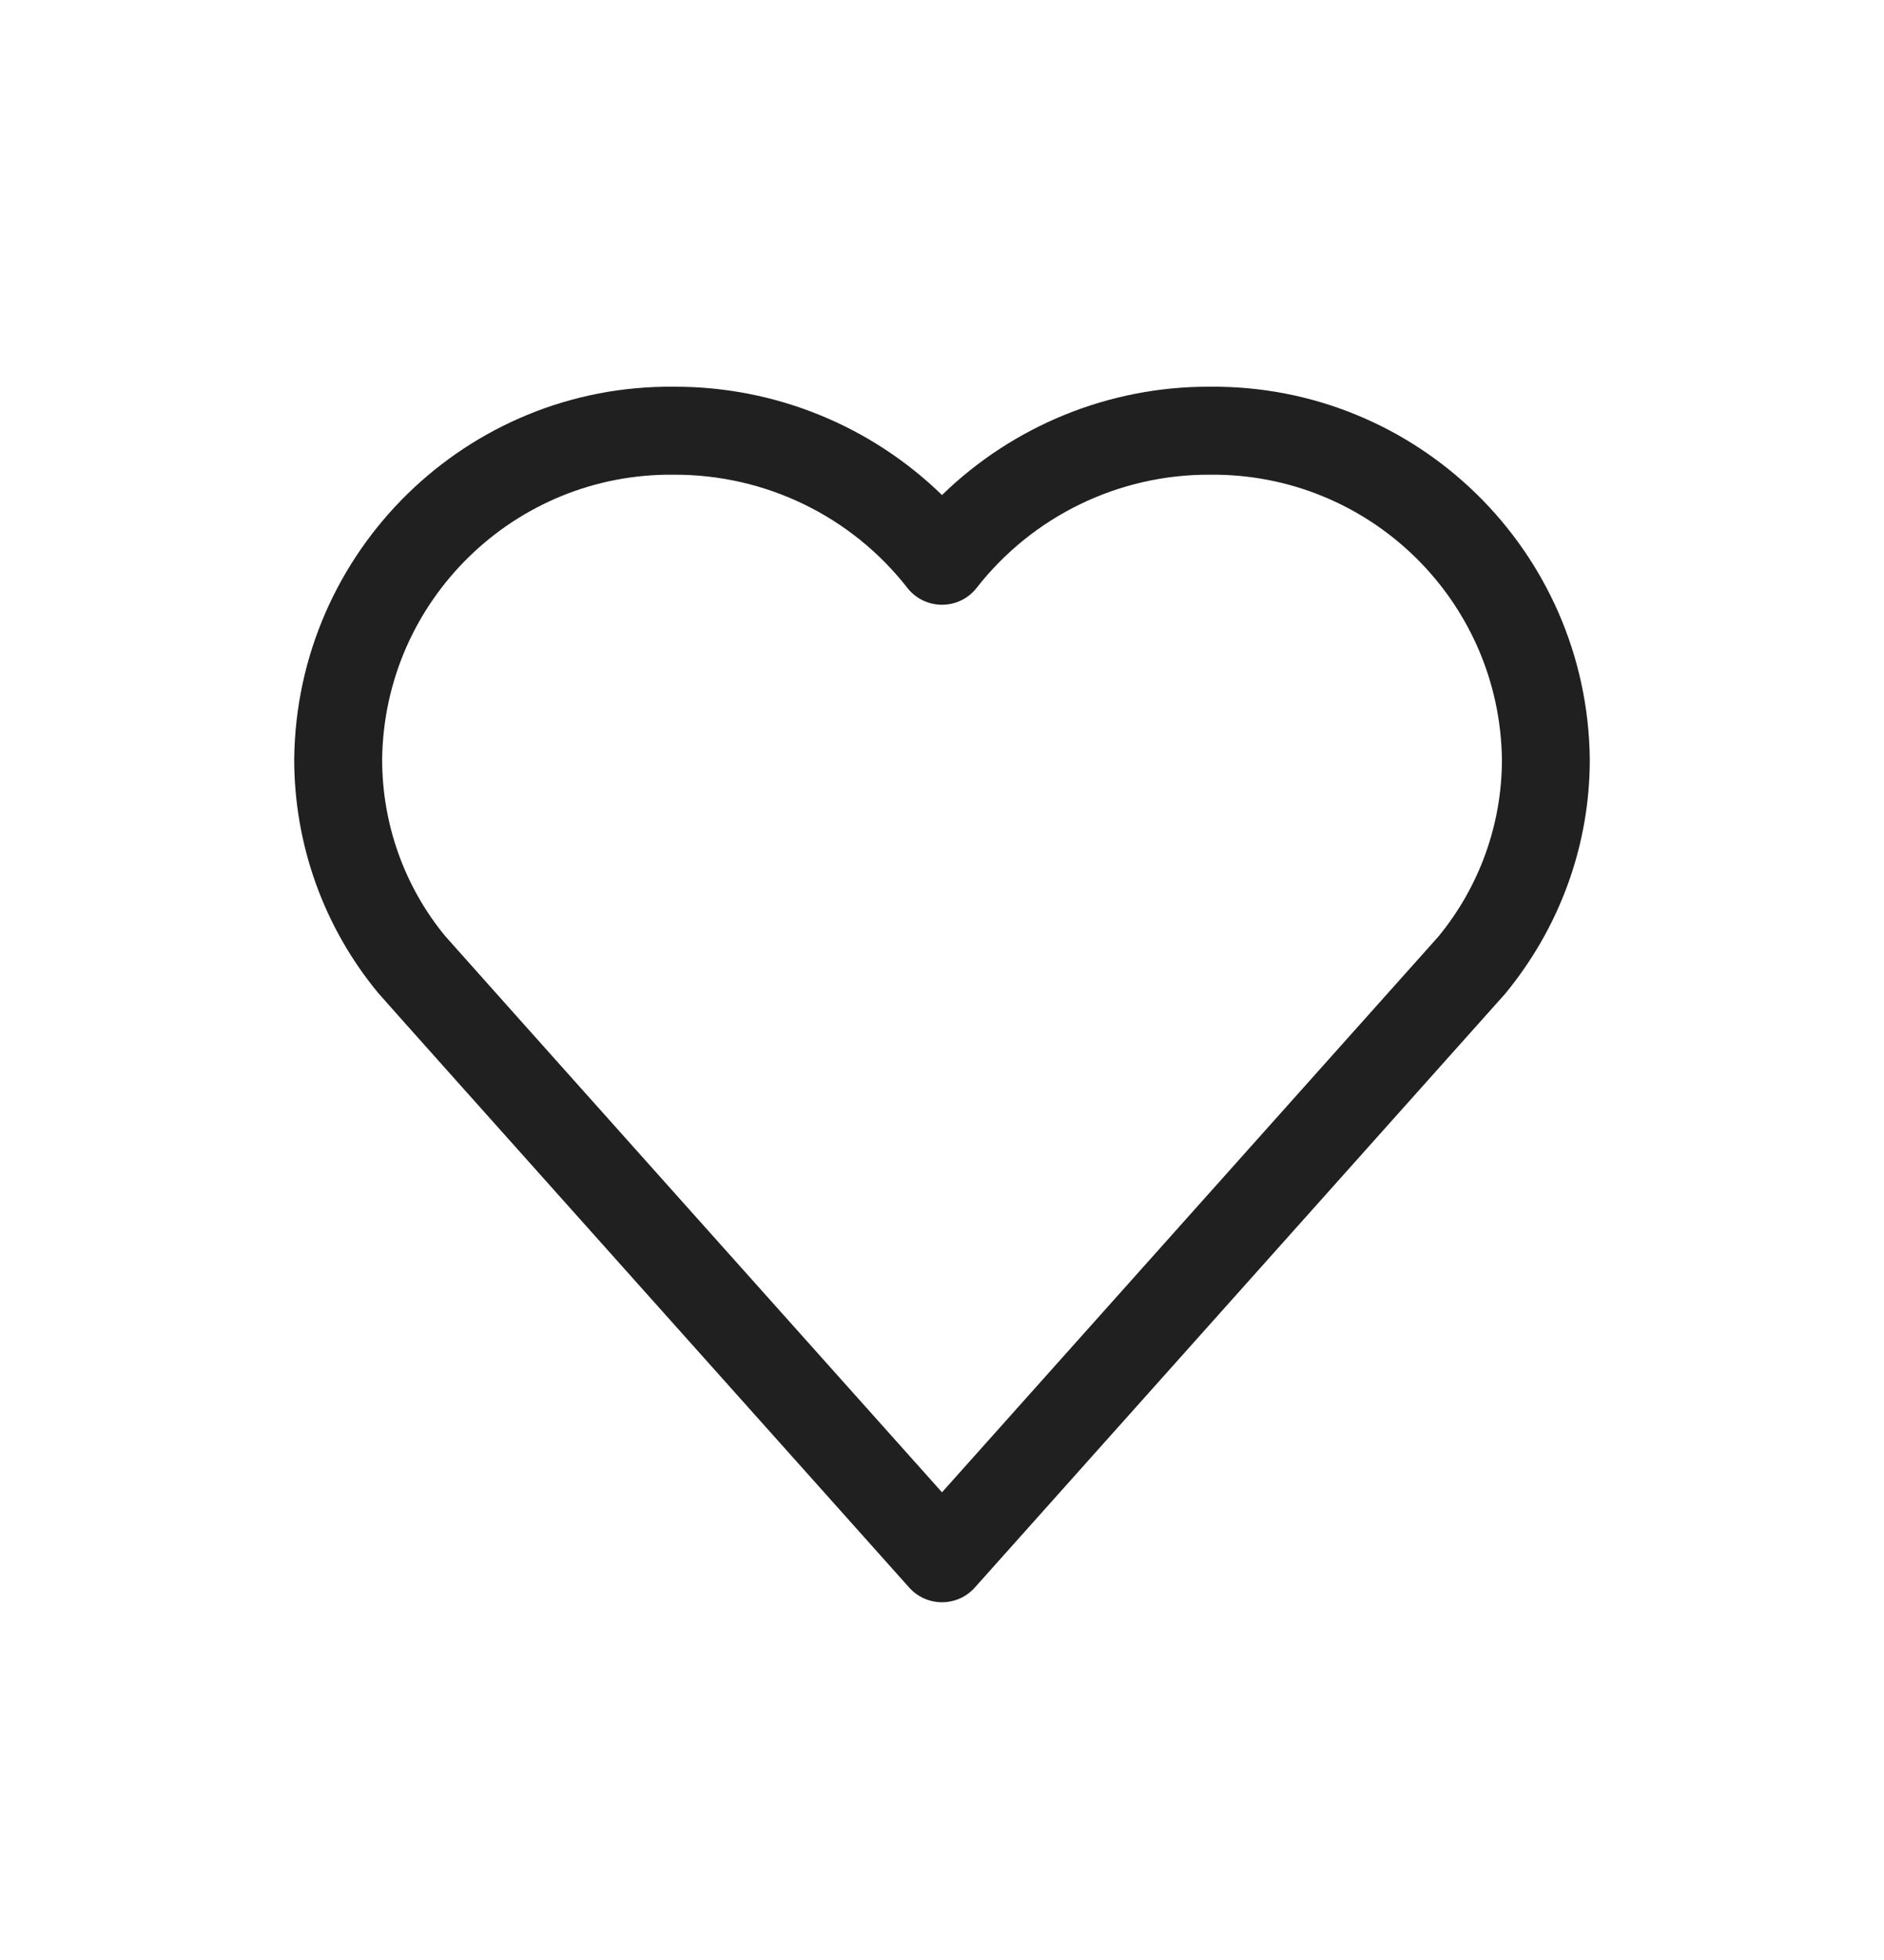 <svg width="25" height="26" viewBox="0 0 25 26" fill="none" xmlns="http://www.w3.org/2000/svg">
<path fill-rule="evenodd" clip-rule="evenodd" d="M21.096 10.066C21.063 7.309 18.803 5.1 16.046 5.13C14.717 5.126 13.444 5.648 12.5 6.567C11.556 5.648 10.282 5.126 8.946 5.13C6.197 5.1 3.937 7.309 3.904 10.066C3.903 11.202 4.296 12.297 5.015 13.168C5.065 13.228 6.323 14.636 8.547 17.124L10.966 19.83L12.065 21.06C12.297 21.319 12.703 21.319 12.935 21.06L19.97 13.186C20.704 12.297 21.097 11.202 21.096 10.072L21.096 10.066ZM12.96 7.798C13.703 6.847 14.844 6.293 16.05 6.297C18.171 6.274 19.902 7.965 19.93 10.076C19.93 10.934 19.631 11.764 19.085 12.426L12.5 19.796L11.835 19.052L9.417 16.347L9.415 16.345C7.311 13.991 5.943 12.459 5.909 12.419C5.368 11.764 5.07 10.932 5.071 10.073C5.096 7.967 6.828 6.274 8.941 6.297C10.157 6.293 11.297 6.847 12.04 7.798C12.274 8.097 12.726 8.097 12.96 7.798Z" fill="#202020"/>
</svg>
